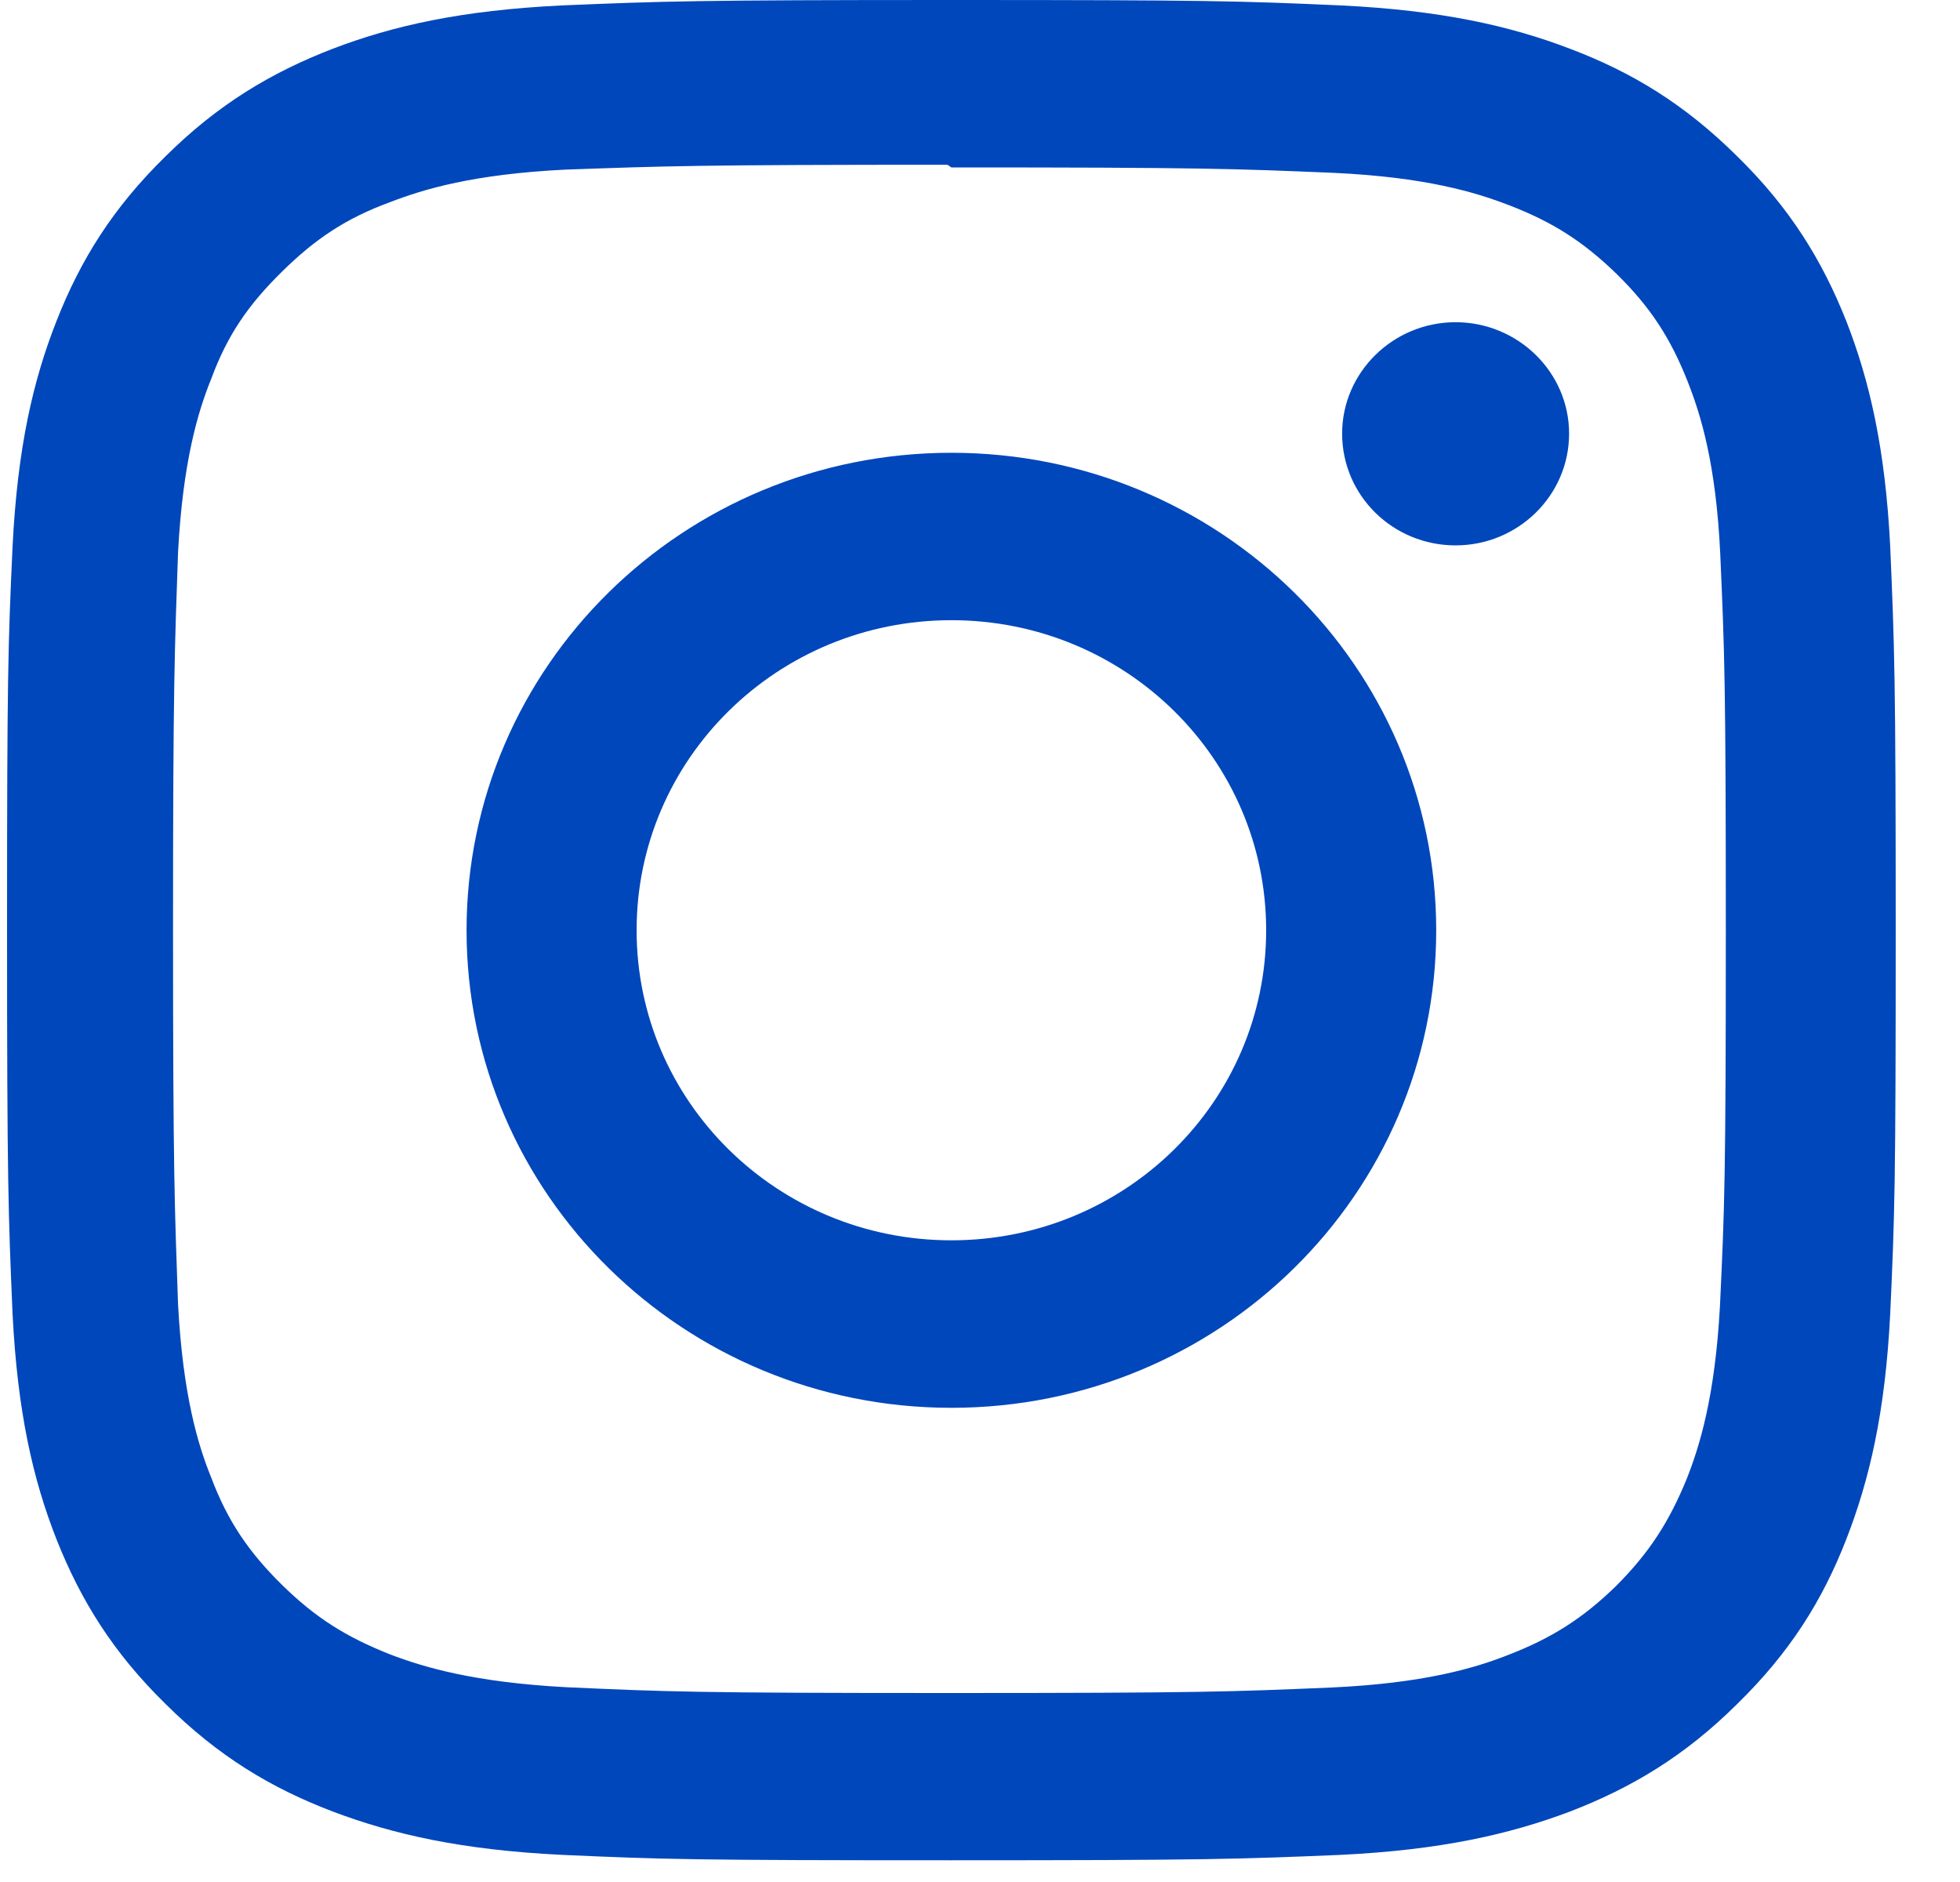 <svg width="25" height="24" viewBox="0 0 25 24" fill="none" xmlns="http://www.w3.org/2000/svg">
<path d="M12.135 0C8.861 0 8.453 0.016 7.171 0.069C5.884 0.131 5.014 0.328 4.246 0.621C3.454 0.927 2.779 1.332 2.113 1.992C1.442 2.648 1.027 3.313 0.721 4.093C0.423 4.849 0.223 5.706 0.16 6.973C0.102 8.236 0.09 8.637 0.09 11.862C0.09 15.086 0.106 15.488 0.16 16.75C0.223 18.014 0.423 18.874 0.721 19.631C1.031 20.411 1.443 21.075 2.113 21.731C2.779 22.392 3.454 22.801 4.246 23.102C5.014 23.392 5.888 23.592 7.171 23.654C8.453 23.712 8.861 23.723 12.135 23.723C15.409 23.723 15.818 23.708 17.099 23.654C18.382 23.592 19.256 23.391 20.024 23.102C20.816 22.797 21.491 22.391 22.157 21.731C22.828 21.075 23.244 20.414 23.549 19.631C23.844 18.874 24.047 18.014 24.11 16.75C24.168 15.487 24.18 15.086 24.18 11.862C24.18 8.637 24.164 8.235 24.11 6.973C24.047 5.71 23.843 4.845 23.549 4.093C23.239 3.313 22.827 2.648 22.157 1.992C21.491 1.332 20.82 0.922 20.024 0.621C19.256 0.328 18.382 0.131 17.099 0.069C15.817 0.012 15.409 0 12.135 0ZM12.135 2.135C15.351 2.135 15.735 2.151 17.006 2.204C18.178 2.258 18.817 2.451 19.24 2.614C19.806 2.83 20.201 3.085 20.629 3.502C21.048 3.915 21.307 4.309 21.526 4.865C21.692 5.283 21.888 5.912 21.942 7.066C21.997 8.318 22.013 8.696 22.013 11.862C22.013 15.028 21.997 15.407 21.938 16.659C21.875 17.813 21.679 18.442 21.514 18.86C21.286 19.416 21.032 19.806 20.611 20.227C20.188 20.64 19.784 20.895 19.223 21.11C18.804 21.274 18.157 21.466 16.98 21.52C15.702 21.574 15.326 21.59 12.102 21.59C8.878 21.59 8.502 21.574 7.223 21.516C6.051 21.454 5.404 21.261 4.98 21.099C4.408 20.874 4.016 20.623 3.596 20.21C3.172 19.792 2.902 19.395 2.694 18.842C2.526 18.43 2.333 17.793 2.271 16.634C2.228 15.39 2.207 15.005 2.207 11.845C2.207 8.686 2.228 8.3 2.271 7.041C2.333 5.882 2.526 5.246 2.694 4.832C2.902 4.268 3.172 3.882 3.596 3.465C4.015 3.052 4.408 2.785 4.98 2.576C5.404 2.413 6.035 2.221 7.212 2.163C8.49 2.118 8.866 2.101 12.085 2.101L12.135 2.135ZM12.135 5.774C8.716 5.774 5.951 8.5 5.951 11.863C5.951 15.23 8.72 17.953 12.135 17.953C15.554 17.953 18.319 15.226 18.319 11.863C18.319 8.496 15.55 5.774 12.135 5.774ZM12.135 15.817C9.916 15.817 8.12 14.049 8.12 11.863C8.12 9.677 9.916 7.909 12.135 7.909C14.355 7.909 16.15 9.677 16.15 11.863C16.15 14.049 14.355 15.817 12.135 15.817ZM20.014 5.53C20.014 6.319 19.362 6.955 18.566 6.955C17.765 6.955 17.119 6.318 17.119 5.53C17.119 4.747 17.77 4.109 18.566 4.109C19.362 4.109 20.014 4.747 20.014 5.53Z" fill="#0047BB"/>
</svg>
